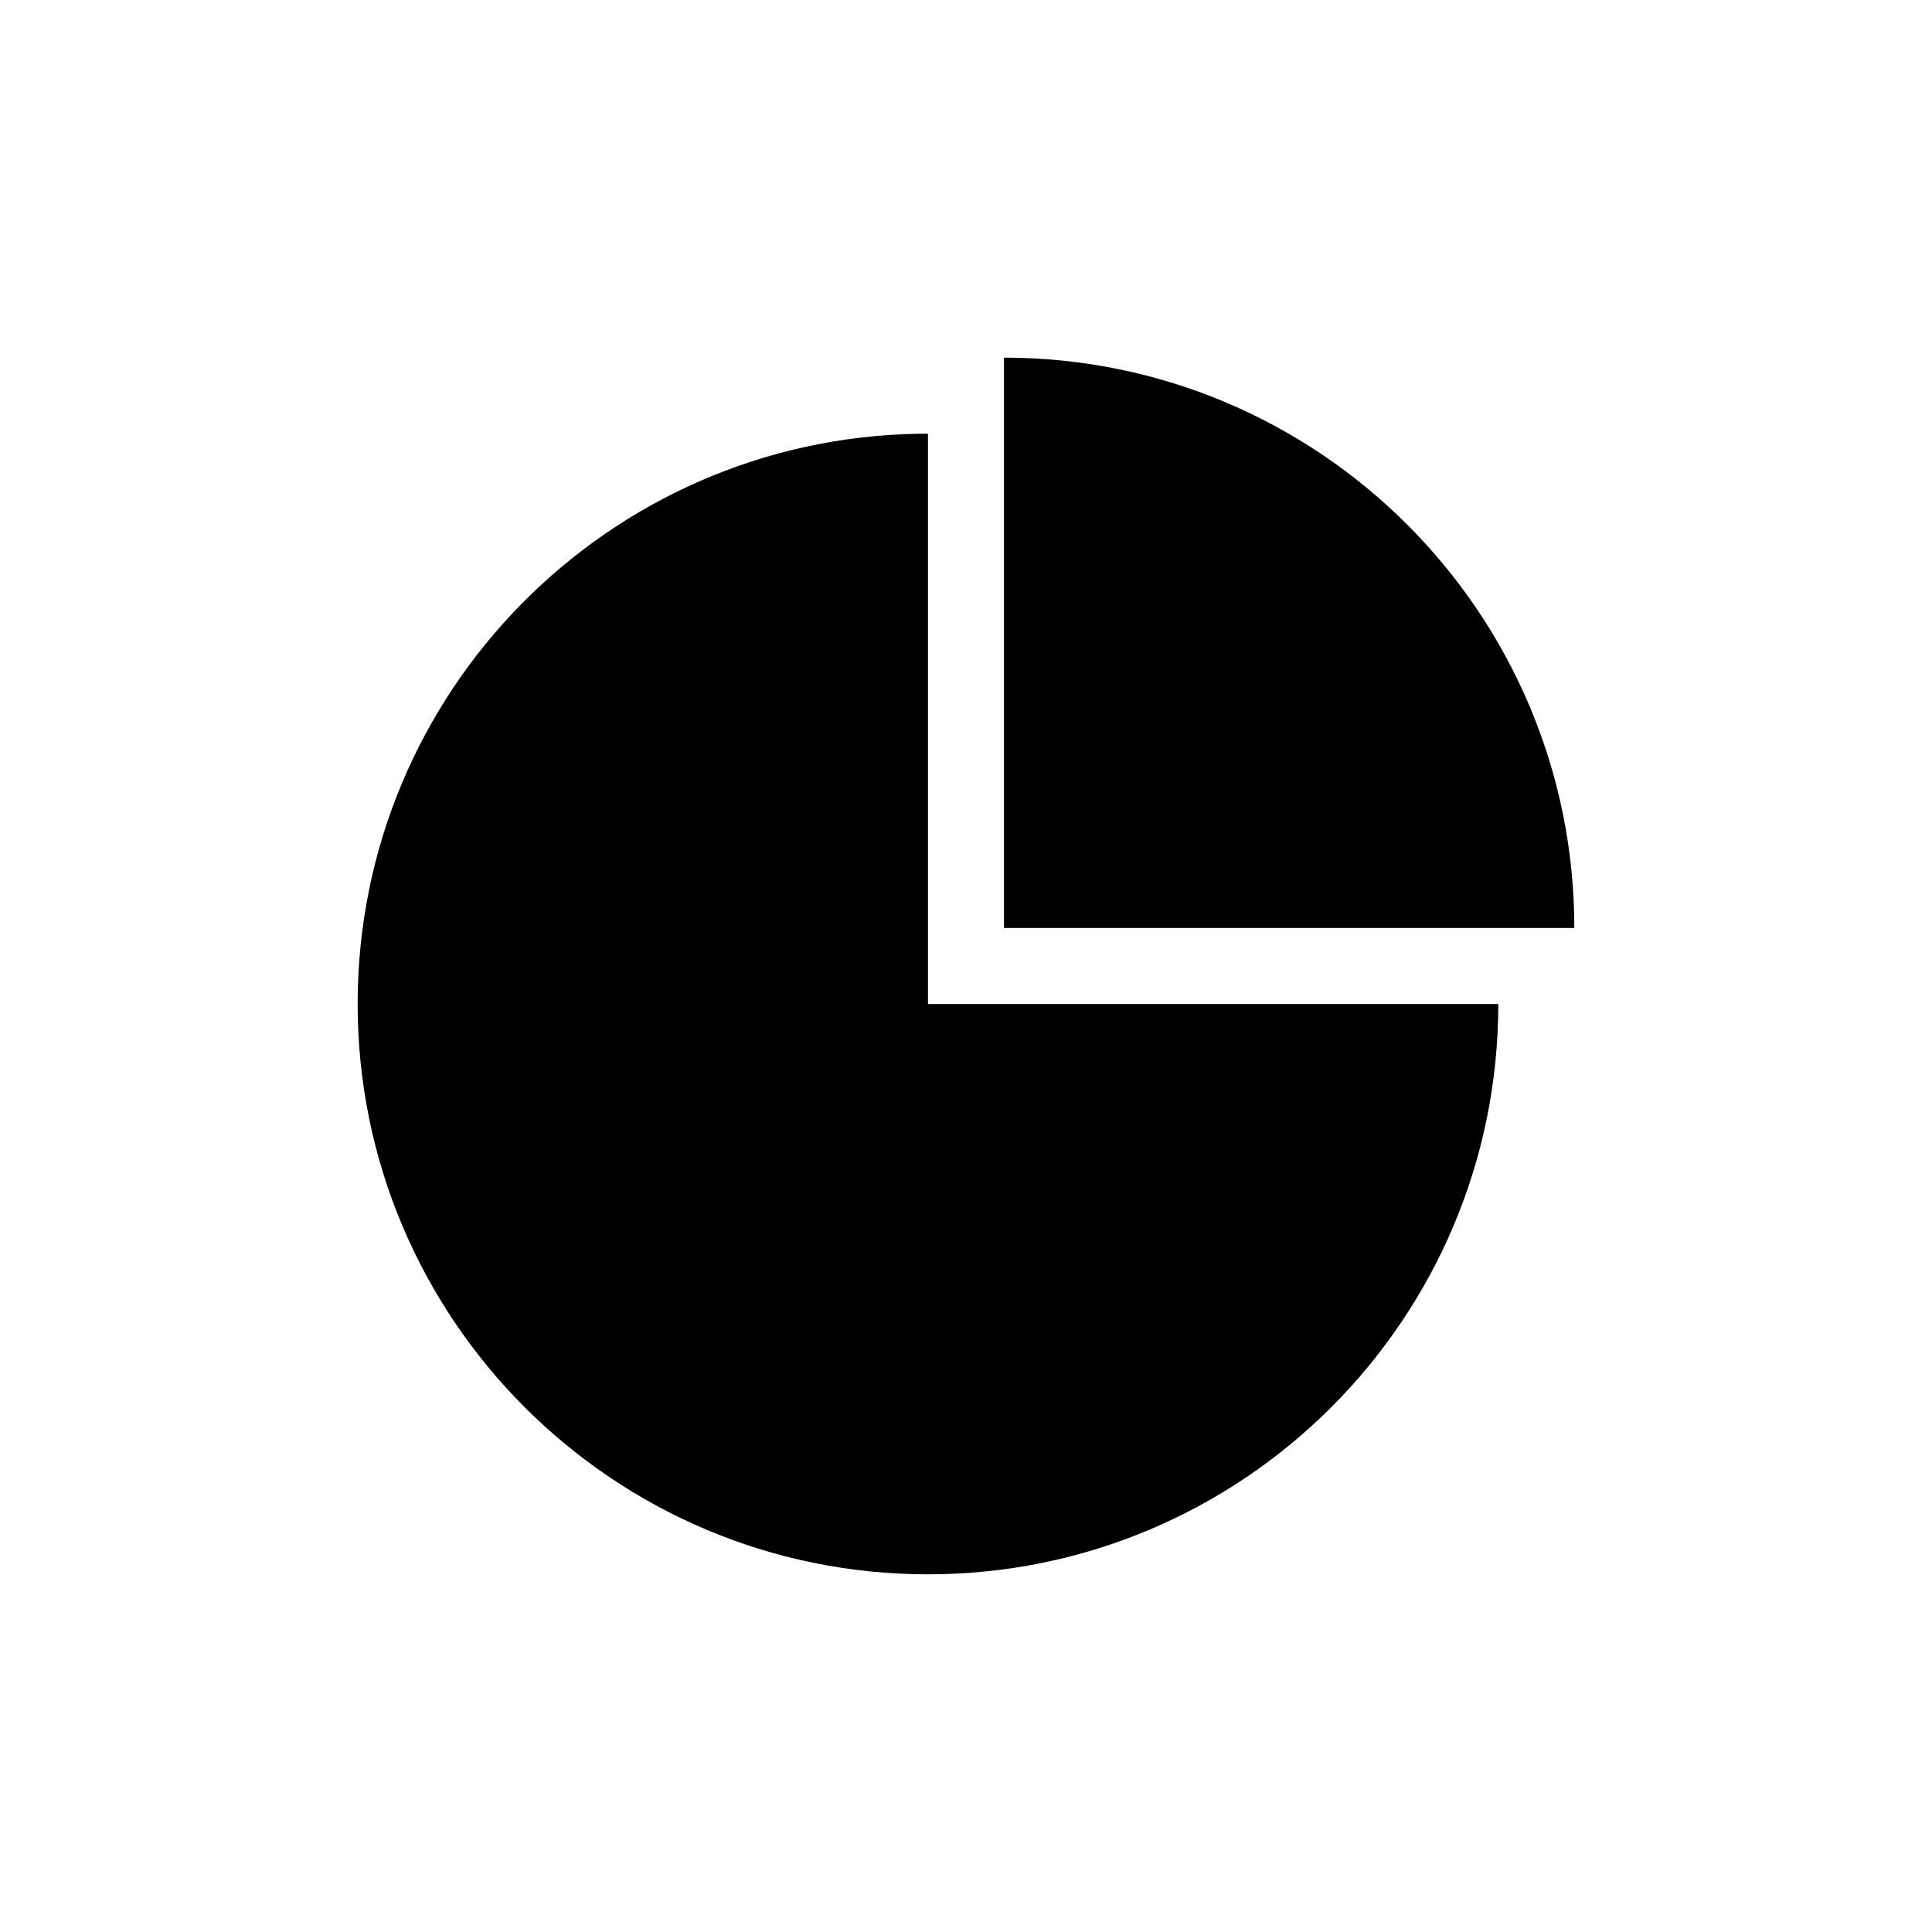 <?xml version="1.0" encoding="UTF-8"?>
<!-- The Best Svg Icon site in the world: iconSvg.co, Visit us! https://iconsvg.co -->
<svg fill="#000000" width="800px" height="800px" version="1.1" viewBox="144 144 512 512" xmlns="http://www.w3.org/2000/svg">
 <path d="m410.07 238.78c83.473 0 151.14 67.668 151.14 151.14h-151.14zm-171.29 171.29c0-82.641 66.32-149.79 148.64-151.12l2.5-0.02v151.14h151.14c0 83.473-67.672 151.14-151.14 151.14s-151.14-67.672-151.14-151.14z" fill-rule="evenodd"/>
</svg>